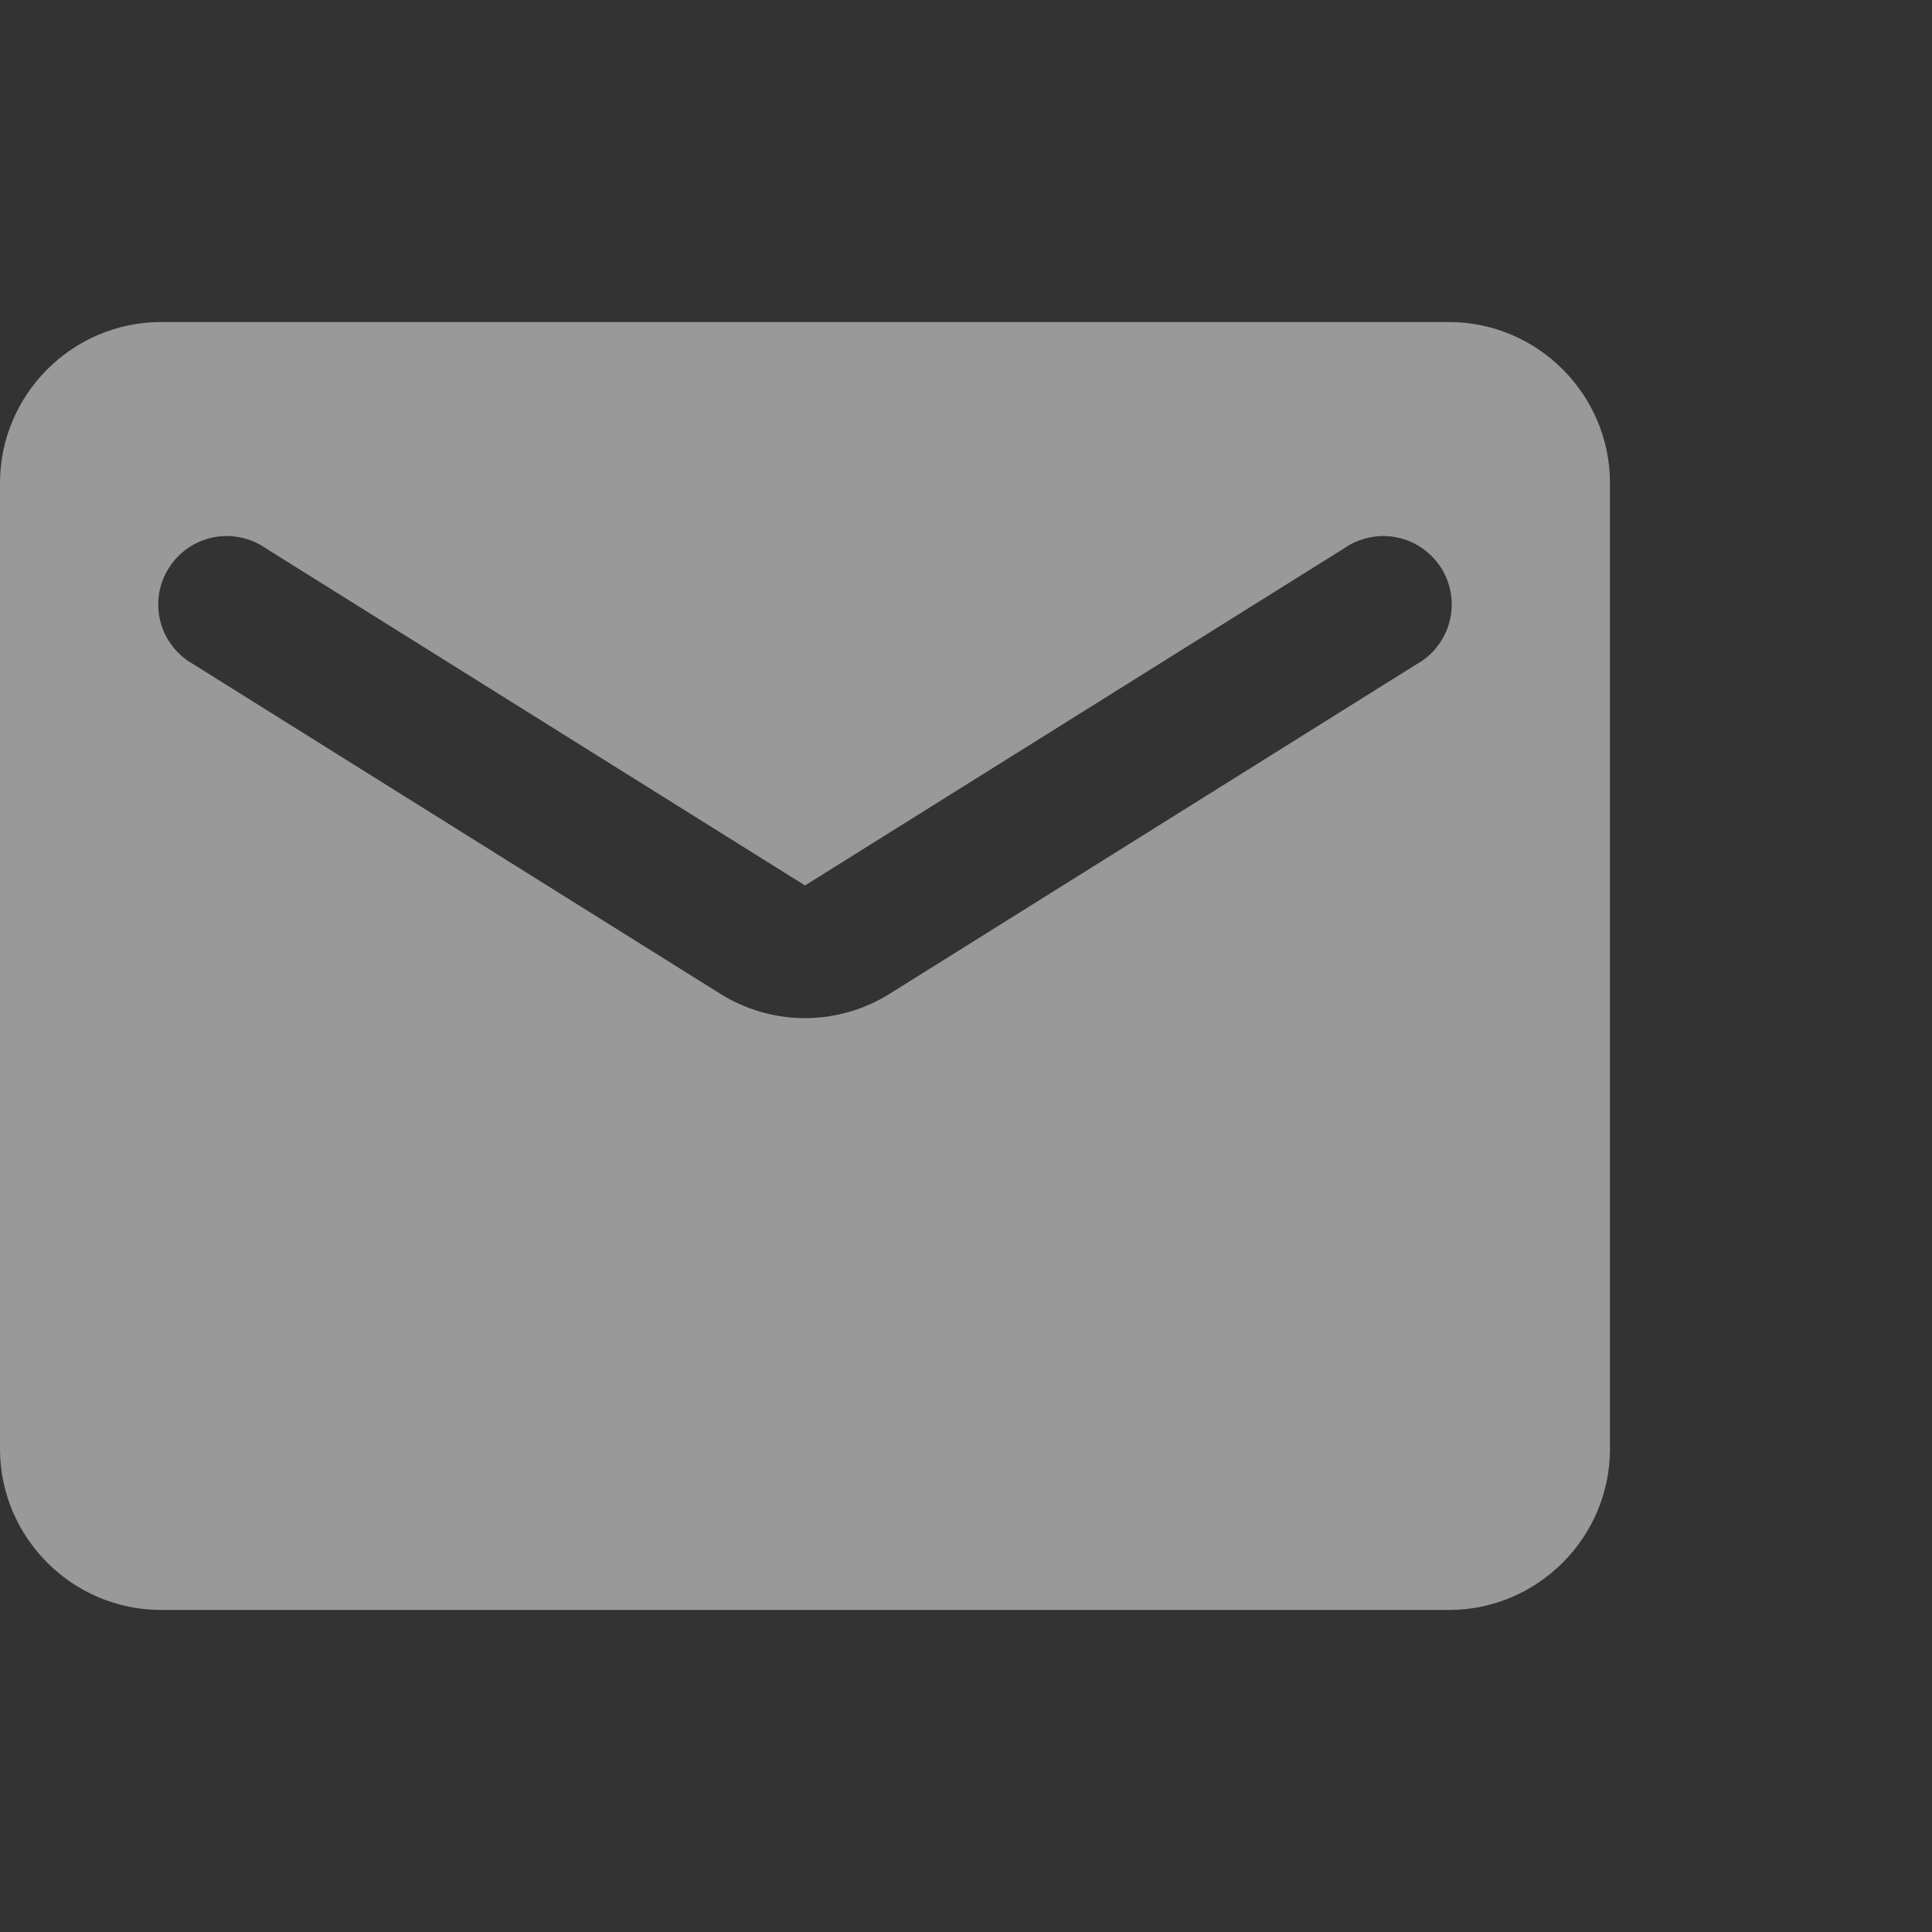 <svg width="16" height="16" viewBox="0 0 16 16" fill="none" xmlns="http://www.w3.org/2000/svg">
<rect x="0" y="0" width="16" height="16" fill="#333333" stroke="none"/>
<path d="M12 2.667H1.333C0.6 2.667 0 3.267 0 4V12C0 12.733 0.6 13.333 1.333 13.333H12C12.733 13.333 13.333 12.733 13.333 12V4C13.333 3.267 12.733 2.667 12 2.667ZM11.733 5.5L7.373 8.227C6.94 8.5 6.393 8.5 5.96 8.227L1.6 5.5C1.533 5.463 1.475 5.412 1.428 5.351C1.381 5.29 1.347 5.221 1.328 5.146C1.309 5.072 1.306 4.995 1.317 4.919C1.329 4.843 1.356 4.771 1.397 4.706C1.437 4.641 1.491 4.585 1.554 4.541C1.617 4.497 1.688 4.466 1.763 4.451C1.838 4.435 1.916 4.435 1.991 4.451C2.066 4.466 2.137 4.496 2.2 4.54L6.667 7.333L11.133 4.54C11.196 4.496 11.268 4.466 11.343 4.451C11.418 4.435 11.495 4.435 11.57 4.451C11.645 4.466 11.717 4.497 11.78 4.541C11.842 4.585 11.896 4.641 11.937 4.706C11.977 4.771 12.004 4.843 12.016 4.919C12.028 4.995 12.024 5.072 12.005 5.146C11.986 5.221 11.952 5.29 11.905 5.351C11.859 5.412 11.8 5.463 11.733 5.5Z" fill="white" fill-opacity="0.5"/>
</svg>
